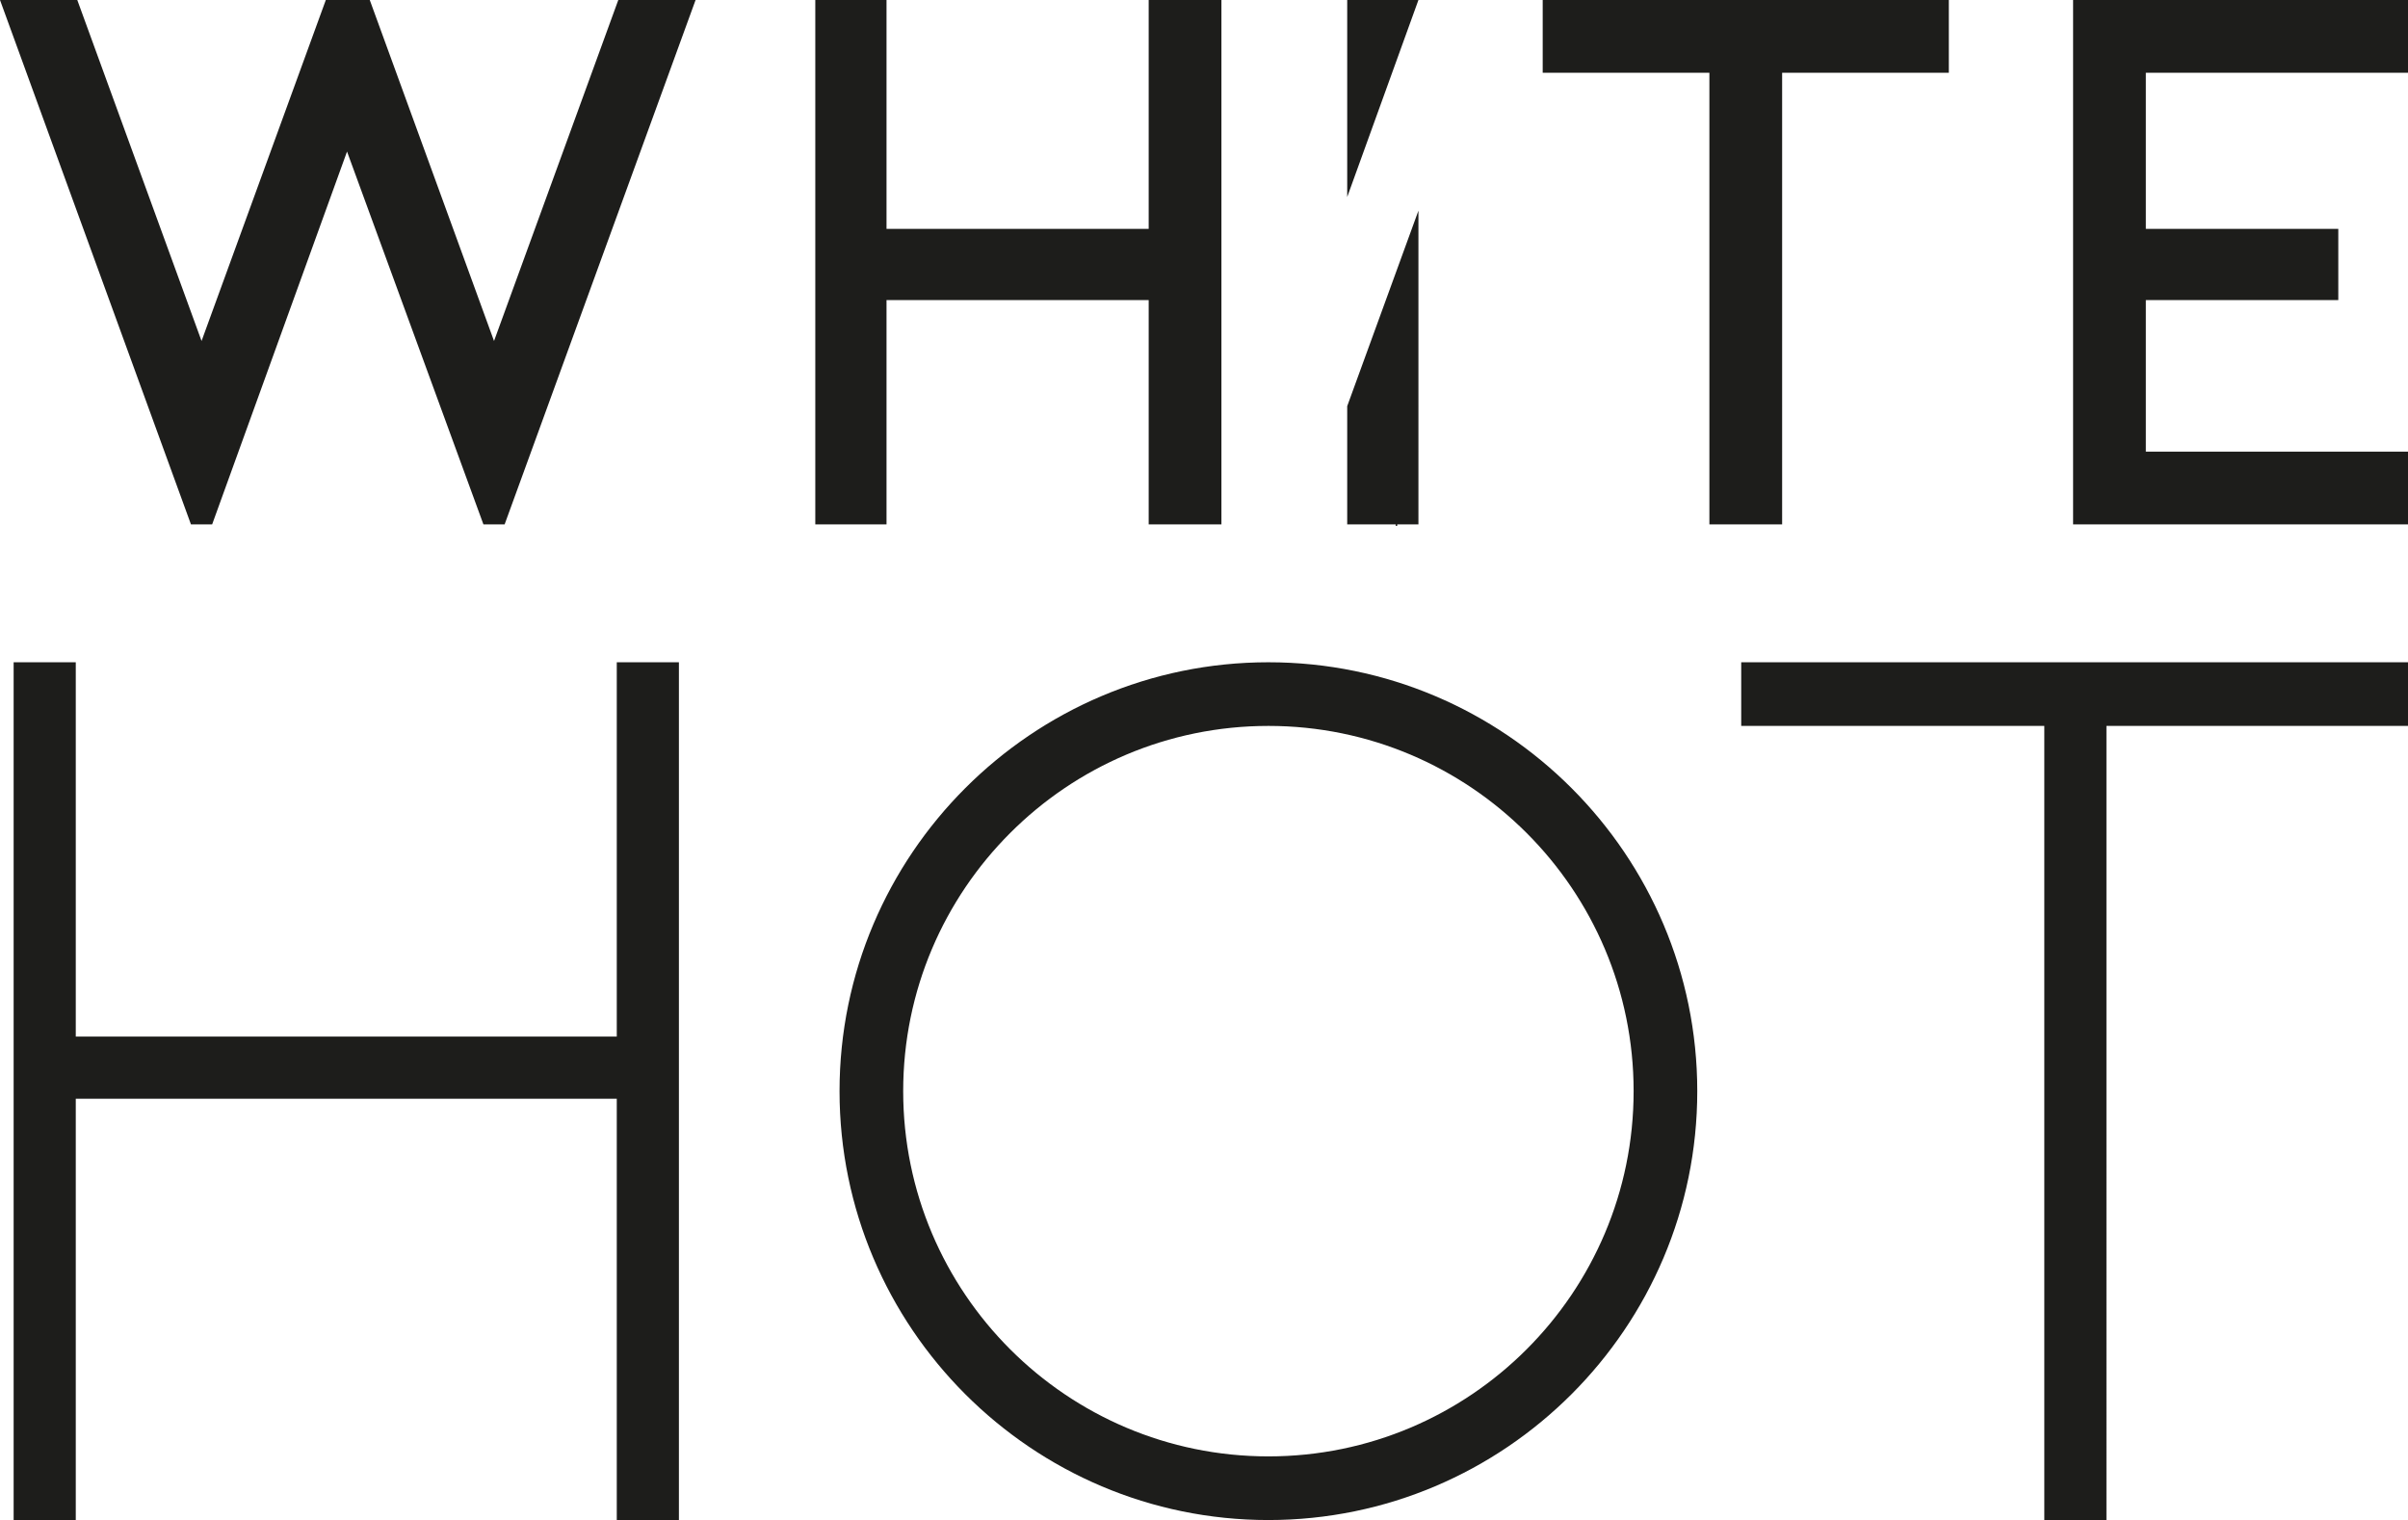 <svg viewBox="0 0 158.9 100.3" width="158.9" height="100.3" version="1.1" xmlns="http://www.w3.org/2000/svg" id="Layer_1"><defs><style>.st0{fill:#1d1d1b}</style></defs><path class="st0" d="M158.9 4.8V0h-22.1v34.6h22.1v-4.8h-17.3v-10h12.7v-4.7h-12.7V4.8h17.3zM102.6 0h-.8v4.8h11v29.8h4.8V4.8h11V0h-26zM75.8 0v15.1H58.5V0H53.8v34.6H58.5V19.8h17.3v14.8h4.8V0h-4.8zM45.9 0h-5.1l-8.2 22.5L24.4 0h-2.9l-8.2 22.5L5.1 0H0l12.6 34.6H14L22.9 10l9 24.6h1.4L45.9 0zM93.6 0h-4.7v13l4.7-13zM88.9 26.8v7.8h3.2v.1h.1v-.1h1.4V13.9l-4.7 12.9zM158.9 43.7h-44v4.2h20v52.4h4.1V47.9h19.9v-4.2zM40.7 43.7v24.7H5V43.7H.9v56.6H5V72.5h35.7v27.8h4.1V43.7h-4.1zM83.7 43.7c-15.6 0-28.3 12.7-28.3 28.3s12.7 28.3 28.3 28.3S112 87.6 112 72 99.3 43.7 83.7 43.7m0 4.2c13.3 0 24.1 10.8 24.1 24.1S97 96.1 83.7 96.1 59.6 85.3 59.6 72s10.8-24.1 24.1-24.1"/></svg>